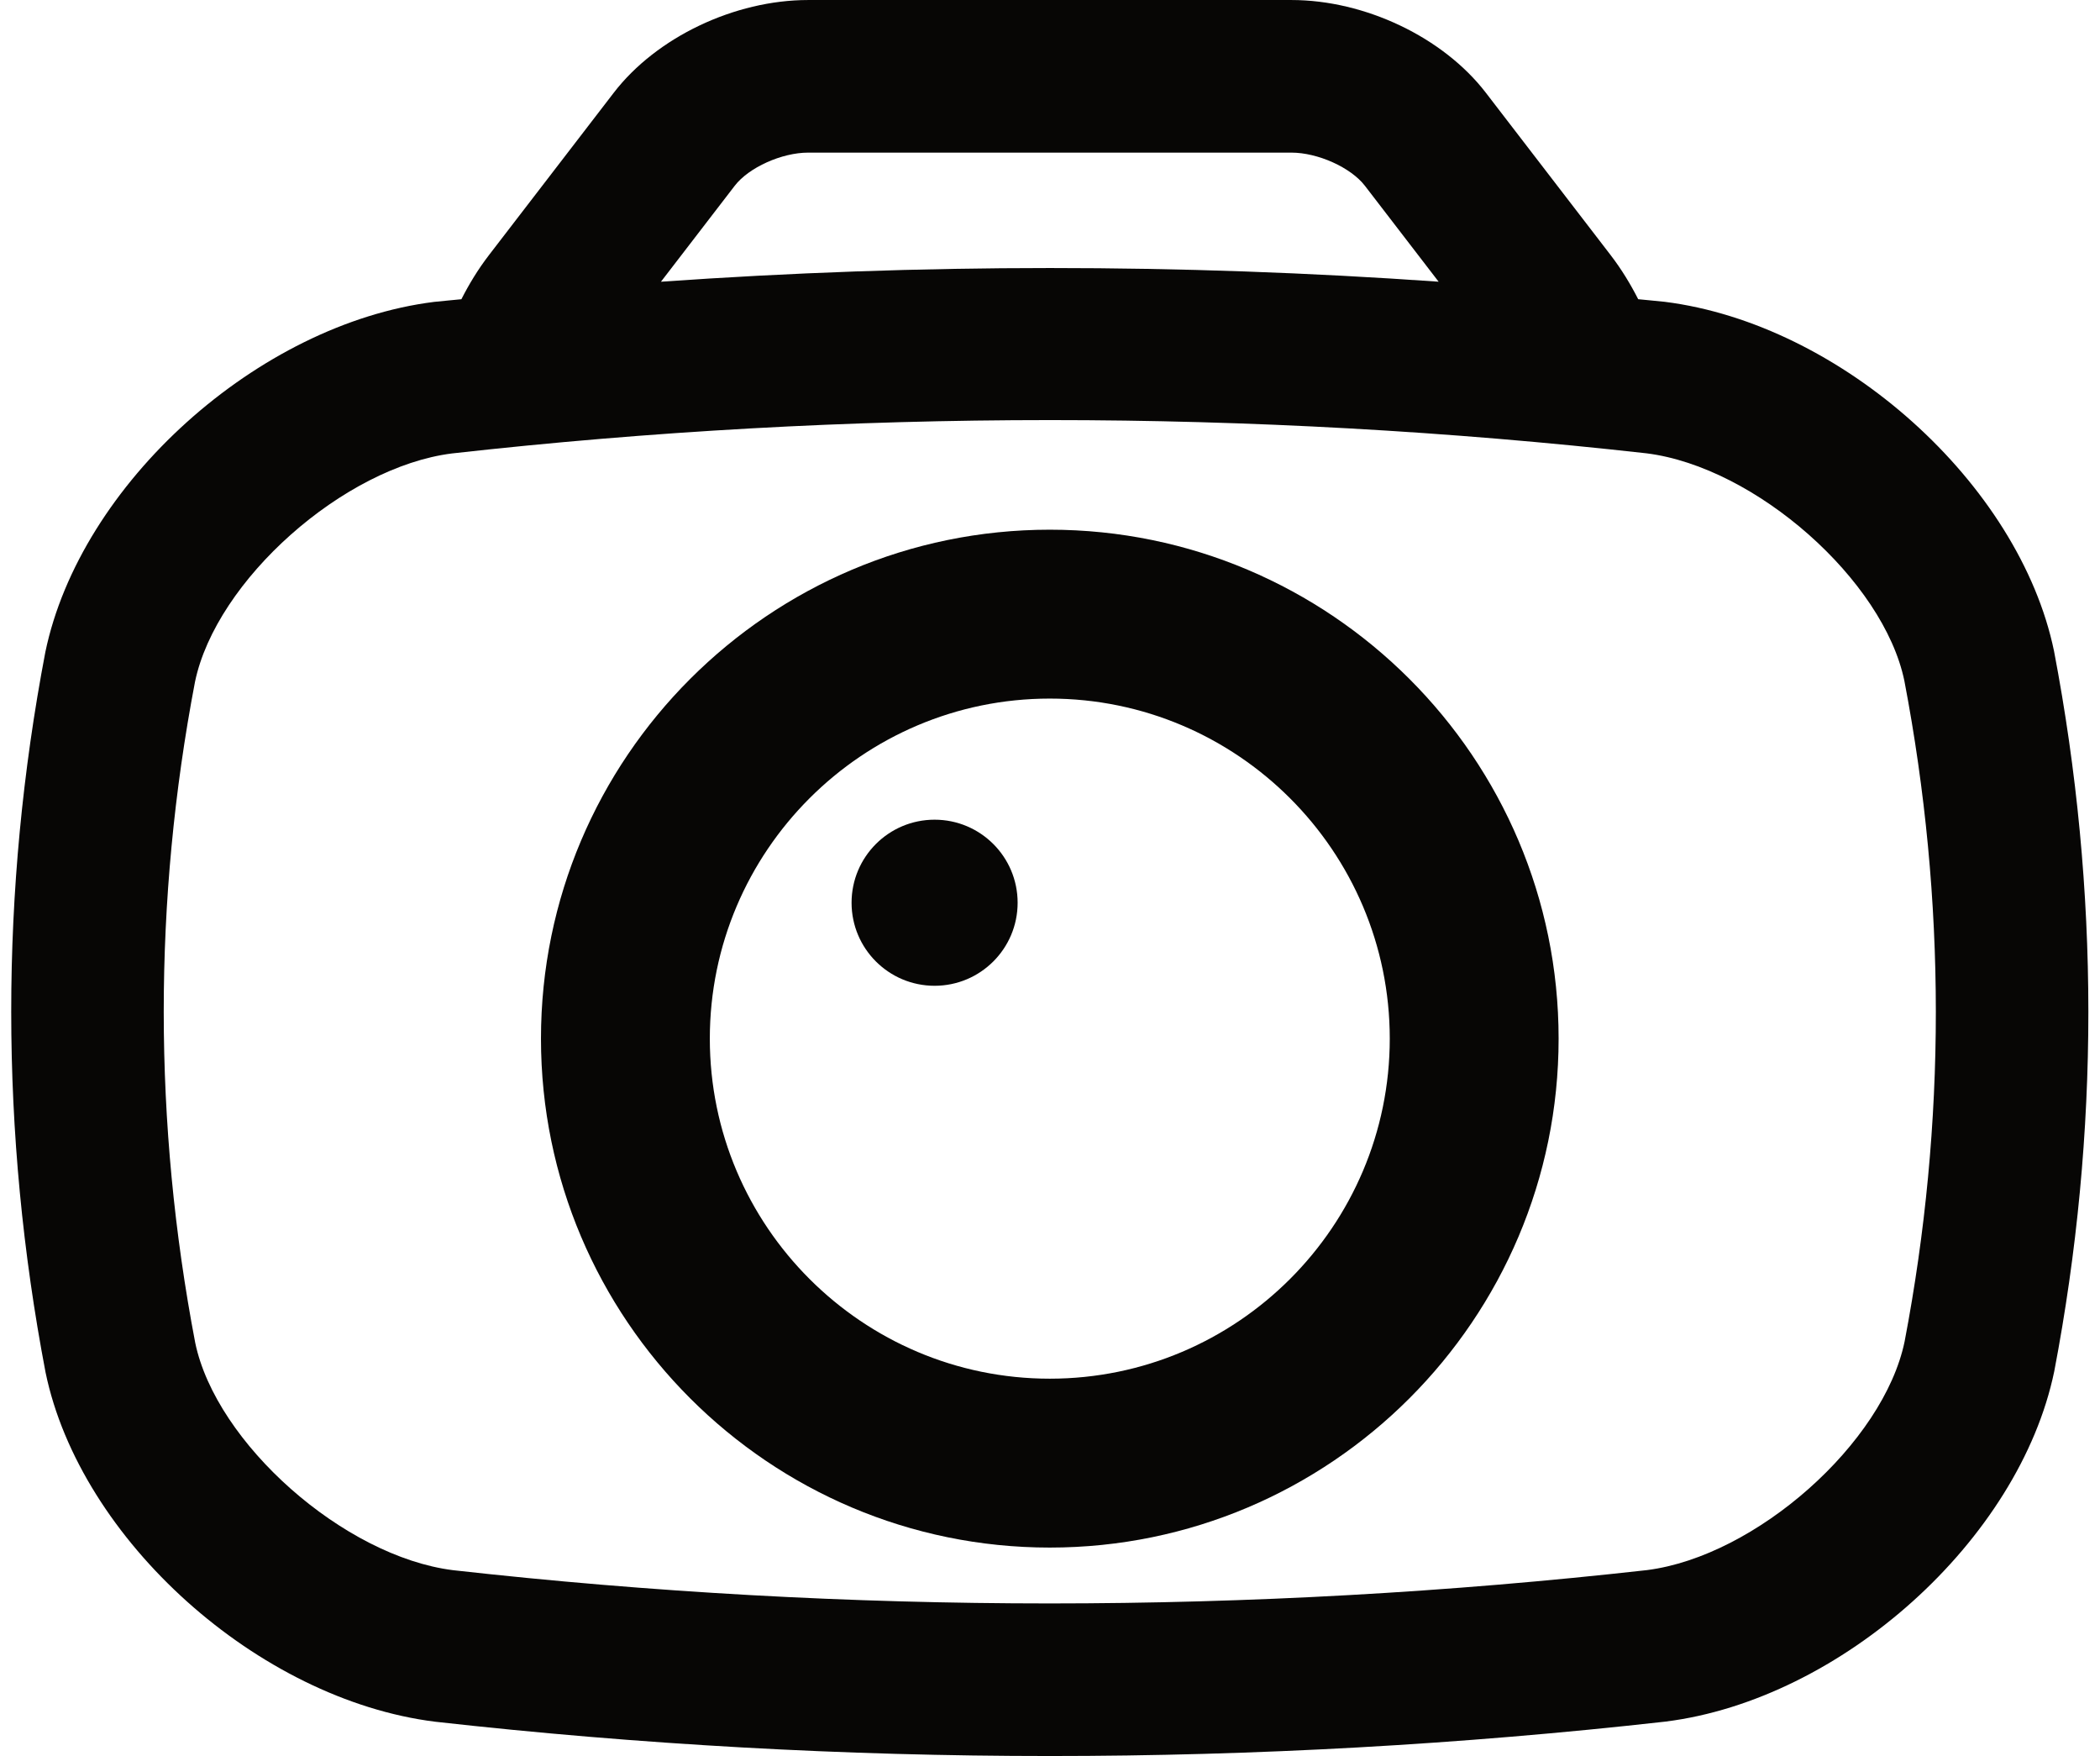 <?xml version="1.0" encoding="UTF-8"?><svg xmlns="http://www.w3.org/2000/svg" xmlns:xlink="http://www.w3.org/1999/xlink" height="422.6" preserveAspectRatio="xMidYMid meet" version="1.0" viewBox="-2.7 0.0 505.5 422.6" width="505.5" zoomAndPan="magnify"><g fill="#070605" id="change1_1"><path d="M 455.766 322.848 C 450.699 347.293 420.012 374.508 393.766 377.859 C 298.332 388.559 201.547 388.547 106.344 377.879 C 80.07 374.582 49.305 347.328 44.289 323.133 C 34.199 270.285 34.199 216.688 44.234 164.121 C 49.305 139.645 80.07 112.391 106.105 109.125 C 153.883 103.77 201.98 101.098 250.062 101.098 C 298.074 101.098 346.066 103.766 393.652 109.098 C 419.93 112.391 450.695 139.645 455.707 163.84 C 465.801 216.688 465.801 270.285 455.766 322.848 Z M 174.16 44.707 C 177.539 40.309 185.469 36.73 191.844 36.73 L 308.156 36.73 C 314.527 36.73 322.465 40.309 325.848 44.707 L 343.598 67.797 C 281.348 63.406 218.75 63.406 156.402 67.801 Z M 491.73 156.668 C 483.387 116.434 440.566 77.965 397.98 72.629 C 395.871 72.395 393.75 72.234 391.637 72.008 C 389.801 68.41 387.652 64.84 384.992 61.379 L 354.961 22.316 C 344.699 8.973 325.891 0.004 308.156 0.004 L 191.844 0.004 C 174.109 0.004 155.305 8.973 145.043 22.316 L 115.012 61.379 C 112.348 64.84 110.199 68.41 108.363 72.012 C 106.172 72.246 103.969 72.41 101.777 72.656 C 59.434 77.965 16.613 116.434 8.211 156.949 C -2.746 214.371 -2.746 272.602 8.27 330.301 C 16.605 370.535 59.426 409.012 102.02 414.344 C 151.109 419.848 200.555 422.602 250 422.602 C 299.445 422.602 348.891 419.848 397.98 414.344 L 398.223 414.316 C 440.566 409.012 483.387 370.535 491.789 330.02 C 502.746 272.602 502.746 214.371 491.73 156.668" fill="inherit"/><path d="M 250 331.793 C 204.879 331.793 168.164 295.078 168.164 249.957 C 168.164 204.836 204.879 168.121 250 168.121 C 295.121 168.121 331.836 204.836 331.836 249.957 C 331.836 295.078 295.121 331.793 250 331.793 Z M 250 127.477 C 182.465 127.477 127.52 182.422 127.52 249.957 C 127.52 317.492 182.465 372.438 250 372.438 C 317.535 372.438 372.48 317.492 372.48 249.957 C 372.48 182.422 317.535 127.477 250 127.477" fill="inherit"/><path d="M 222.27 197.266 C 211.234 197.266 202.285 206.215 202.285 217.254 C 202.285 228.289 211.234 237.238 222.27 237.238 C 233.309 237.238 242.258 228.289 242.258 217.254 C 242.258 206.215 233.309 197.266 222.27 197.266" fill="inherit"/></g></svg>